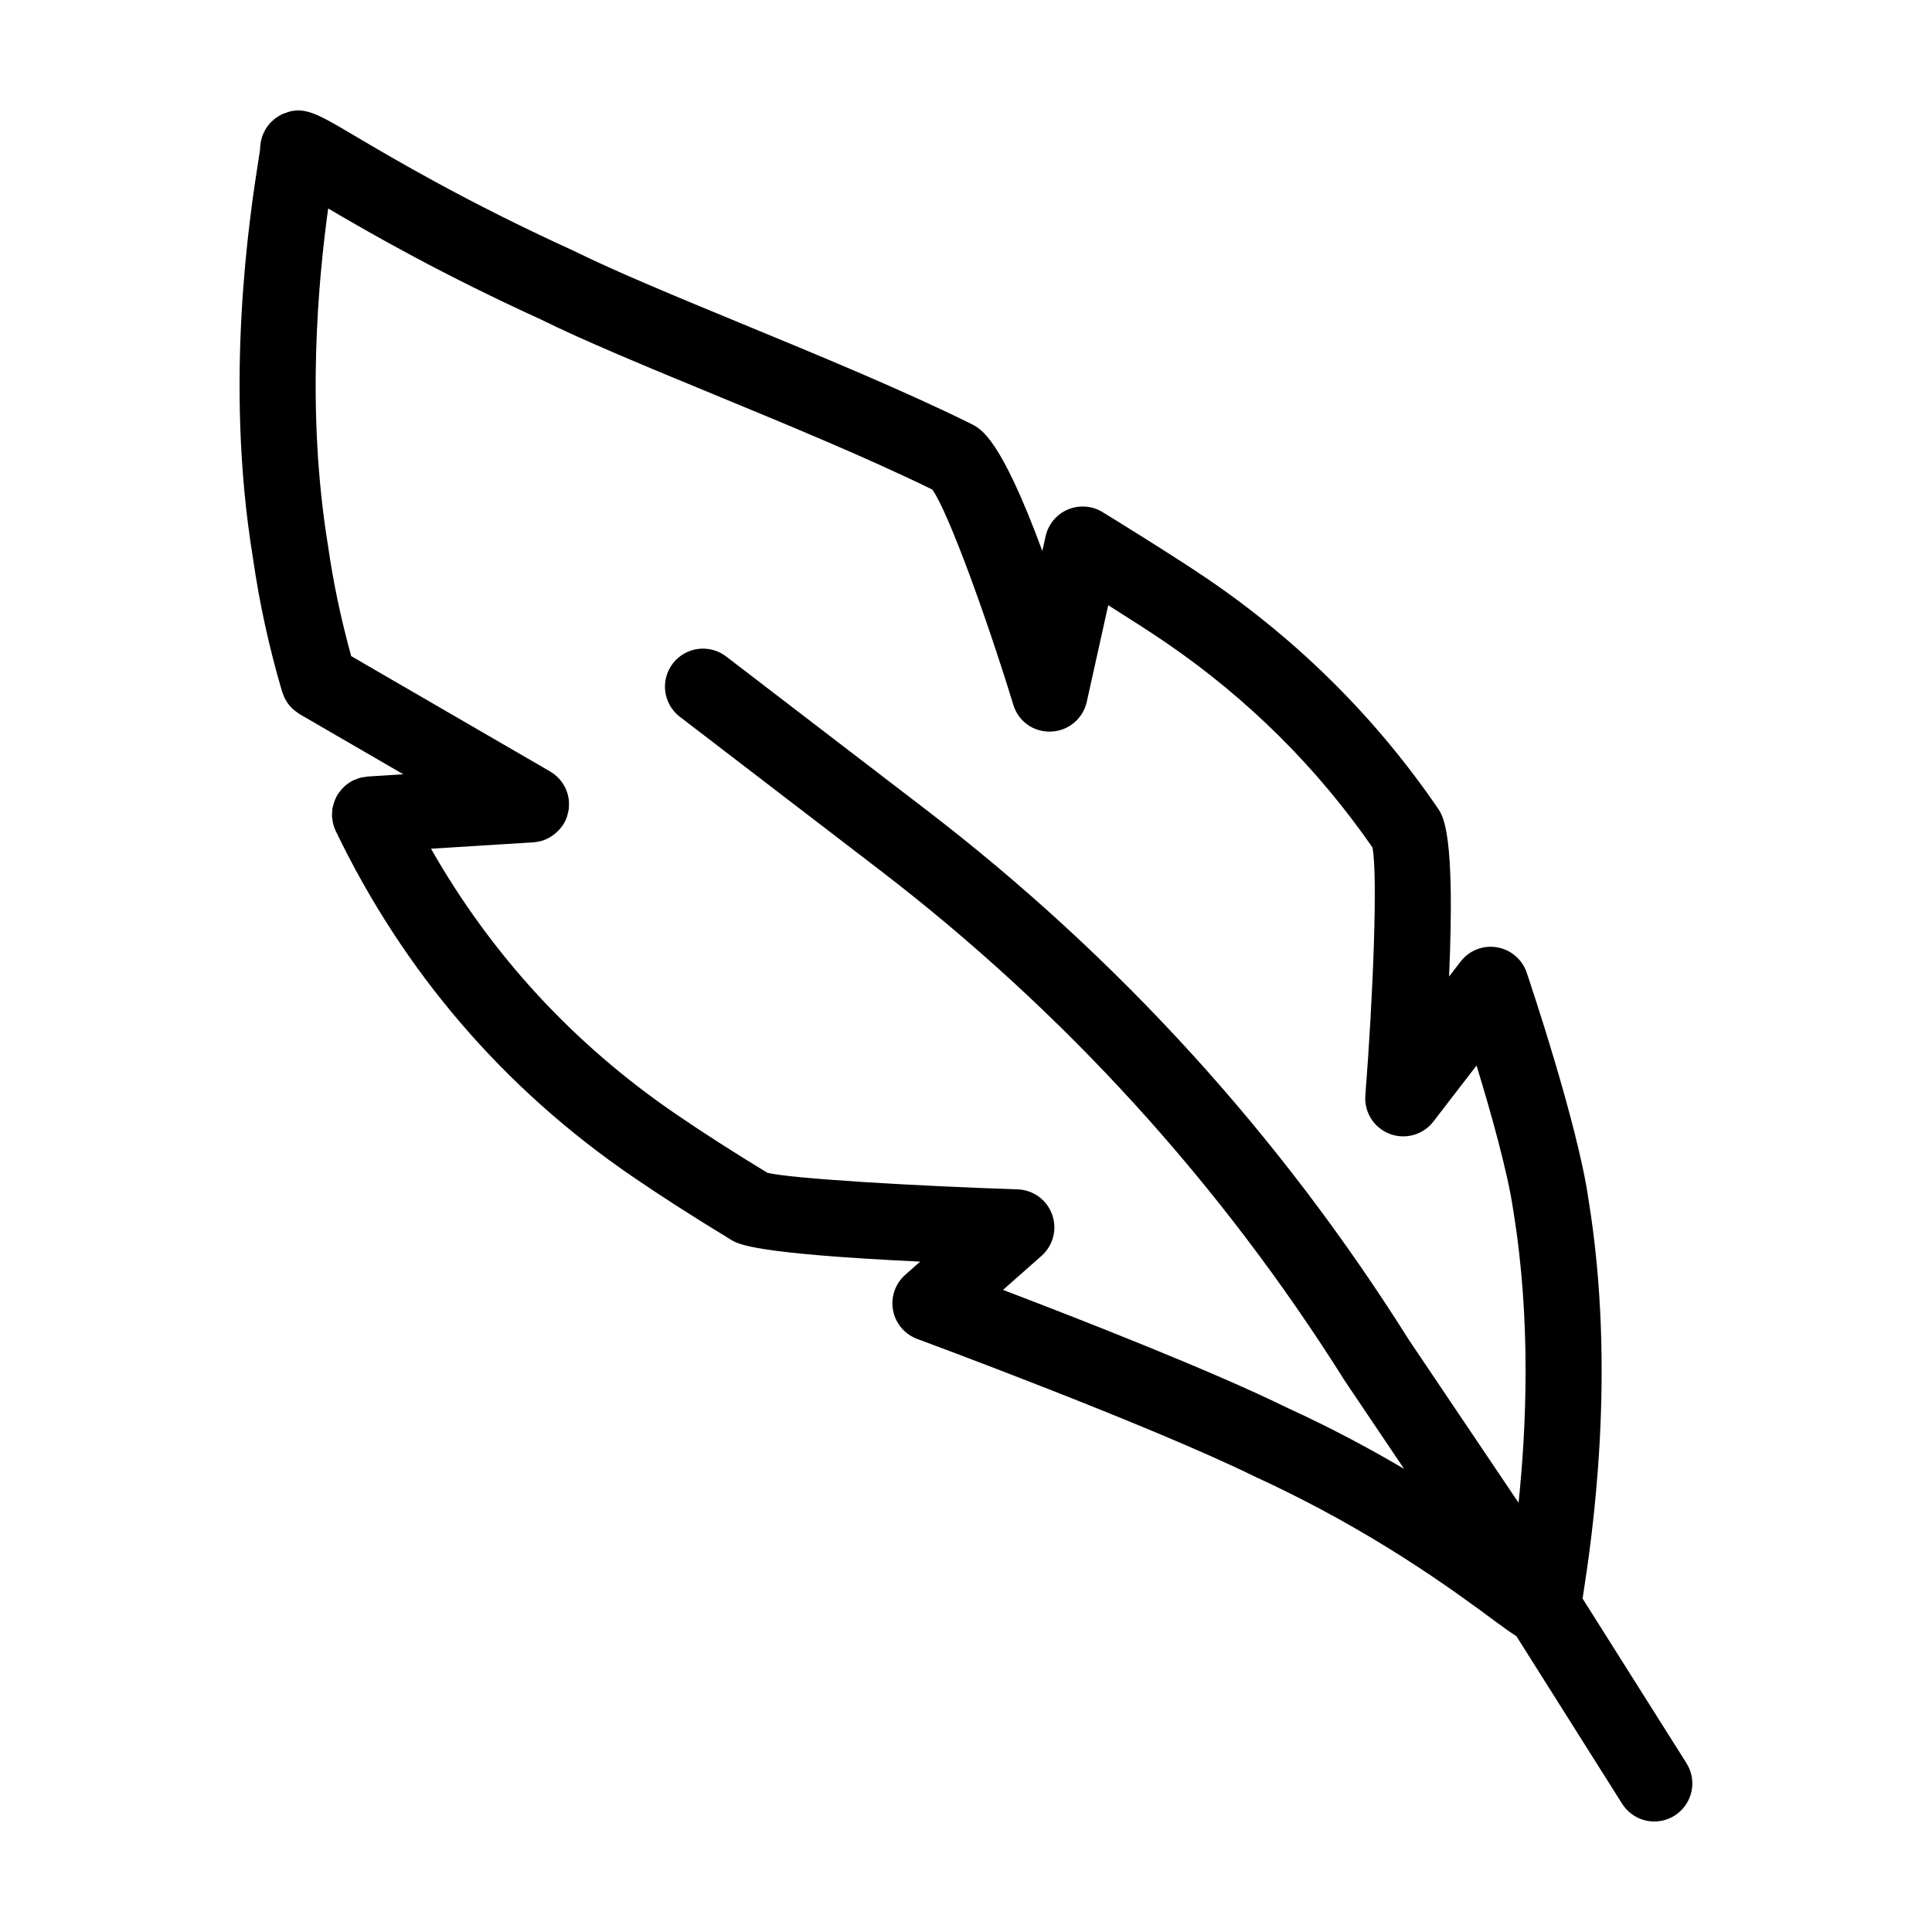 <?xml version="1.0" encoding="UTF-8"?>
<!-- Uploaded to: ICON Repo, www.svgrepo.com, Generator: ICON Repo Mixer Tools -->
<svg fill="#000000" width="800px" height="800px" version="1.1" viewBox="144 144 512 512" xmlns="http://www.w3.org/2000/svg">
 <path d="m211.01 291.74c1.688 11.844 4.277 23.734 7.691 35.355 0.004 0.016 0.012 0.031 0.016 0.047 0.023 0.082 0.039 0.16 0.066 0.238 0.02 0.074 0.074 0.125 0.098 0.203 0.289 0.906 0.707 1.773 1.246 2.57 0.059 0.09 0.105 0.191 0.172 0.277 0.539 0.75 1.211 1.41 1.965 2 0.168 0.133 0.328 0.246 0.504 0.363 0.211 0.145 0.398 0.324 0.625 0.453l27.496 15.949-9.332 0.586h-0.004l-0.137 0.012c-0.262 0.016-0.508 0.09-0.766 0.125-0.383 0.055-0.762 0.09-1.137 0.188-0.453 0.117-0.875 0.297-1.301 0.469-0.18 0.074-0.363 0.109-0.539 0.195-0.016 0.004-0.023 0.02-0.039 0.023-0.488 0.242-0.945 0.535-1.387 0.852-0.105 0.074-0.227 0.125-0.328 0.203-0.406 0.316-0.777 0.68-1.129 1.055-0.309 0.324-0.574 0.664-0.836 1.02-0.207 0.277-0.43 0.539-0.605 0.84-0.086 0.145-0.133 0.301-0.211 0.449-0.371 0.715-0.648 1.477-0.84 2.277-0.074 0.309-0.18 0.609-0.227 0.922-0.023 0.168-0.012 0.344-0.023 0.516-0.047 0.5-0.086 0.996-0.055 1.5 0 0.016-0.004 0.035 0 0.051 0.02 0.293 0.098 0.562 0.137 0.852 0.051 0.344 0.074 0.691 0.168 1.031 0.168 0.656 0.395 1.281 0.68 1.875 18 37.363 44.445 68.164 78.598 91.543 7.727 5.289 16.043 10.621 26.273 16.844 1.953 1.148 6.156 3.621 50 5.723l-3.941 3.481c-2.66 2.348-3.891 5.918-3.238 9.406 0.648 3.488 3.09 6.375 6.414 7.602 0.613 0.227 61.707 22.801 89.684 36.586 30.973 14.176 52.863 30.383 63.383 38.172 2.266 1.676 4.066 2.961 5.715 4.016l28.023 44.41c1.922 3.035 5.188 4.695 8.531 4.695 1.832 0 3.699-0.504 5.367-1.559 4.707-2.969 6.117-9.195 3.144-13.898l-27.531-43.625c0.051-0.328 0.098-0.609 0.152-0.984 2.223-14.484 8.984-58.566 1.387-104.96-2.867-19.98-15.805-58.316-16.348-59.938-1.188-3.516-4.227-6.098-7.891-6.707-3.672-0.629-7.371 0.848-9.633 3.789l-3.047 3.961c1.664-37.875-1.516-42.48-3.023-44.664-16.238-23.715-36.633-44.055-60.609-60.457-9.227-6.316-27.418-17.488-28.188-17.957-2.777-1.699-6.203-1.953-9.199-0.691-3.004 1.27-5.199 3.914-5.906 7.094l-0.867 3.898c-11.023-29.844-16.164-32.363-18.941-33.727-17.977-8.879-39.613-17.809-60.547-26.449-17.266-7.129-33.57-13.859-44.828-19.426-28.34-12.918-47.922-24.512-58.441-30.738-9.387-5.559-12.977-7.613-17.824-5.742-0.312 0.109-0.621 0.215-0.91 0.359-0.039 0.02-0.074 0.023-0.117 0.047-0.09 0.047-0.16 0.105-0.246 0.152-0.484 0.25-0.945 0.523-1.379 0.848-0.117 0.086-0.215 0.18-0.328 0.273-0.398 0.328-0.777 0.672-1.125 1.047-0.098 0.105-0.18 0.223-0.273 0.332-0.328 0.395-0.629 0.805-0.891 1.246-0.066 0.105-0.117 0.215-0.176 0.328-0.25 0.457-0.473 0.926-0.656 1.426-0.039 0.117-0.07 0.23-0.105 0.352-0.156 0.492-0.289 0.988-0.367 1.512-0.023 0.152-0.031 0.301-0.047 0.453-0.039 0.367-0.109 0.727-0.109 1.098 0 0.082 0 0.168 0.004 0.246-0.098 0.66-0.246 1.594-0.43 2.777-2.266 14.488-9.133 58.57-1.48 105.31zm19.953-92.496c11.453 6.742 30.293 17.527 56.297 29.379 11.586 5.738 28.203 12.594 45.793 19.855 20.105 8.297 40.883 16.879 58.043 25.27 4.246 6.055 14.309 33.738 21.438 57.012 1.336 4.379 5.273 7.285 10.031 7.117 4.57-0.18 8.449-3.422 9.438-7.883l5.688-25.609c5.34 3.367 11.309 7.184 15.316 9.93 21.582 14.766 39.98 33.004 54.707 54.266 1.445 7.269 0.188 39.223-1.883 65.711-0.344 4.445 2.266 8.59 6.43 10.188 4.144 1.598 8.883 0.273 11.598-3.254l11.441-14.852c3.785 12.383 8.281 28.32 9.73 38.395 4.801 29.316 3.441 57.812 1.406 77.477l-29.07-43.168c-34.102-54.277-77.172-101.57-128.05-140.57l-52.887-40.543c-4.418-3.379-10.734-2.543-14.125 1.867-3.391 4.414-2.555 10.742 1.863 14.125l52.887 40.543c48.965 37.535 90.422 83.055 123.41 135.55l15.633 23.215c-8.996-5.297-19.211-10.801-30.688-16.051-19.961-9.84-55.199-23.609-75.605-31.379l10.203-9.012c3.094-2.731 4.211-7.078 2.816-10.965-1.391-3.883-5.019-6.523-9.145-6.664-27.285-0.91-59.742-2.82-66.312-4.387-9.422-5.742-17.191-10.734-24.406-15.672-27.008-18.484-48.719-42.074-64.738-70.215l27.137-1.699c0.594-0.035 1.168-0.152 1.734-0.281 0.074-0.02 0.152-0.016 0.223-0.035 0.77-0.207 1.496-0.516 2.18-0.883 0.18-0.098 0.348-0.223 0.523-0.328 0.516-0.316 0.988-0.676 1.43-1.078 0.172-0.156 0.336-0.301 0.5-0.469 0.562-0.586 1.078-1.215 1.492-1.926 0.004-0.004 0.004-0.016 0.012-0.02 0.328-0.562 0.598-1.164 0.812-1.789 0.086-0.258 0.121-0.52 0.188-0.777 0.098-0.379 0.207-0.746 0.262-1.133 0.066-0.488 0.059-0.977 0.055-1.465 0-0.168 0.031-0.328 0.02-0.5 0-0.012-0.004-0.016-0.004-0.023-0.047-0.656-0.145-1.309-0.316-1.941-0.152-0.57-0.363-1.102-0.605-1.629-0.023-0.059-0.039-0.125-0.07-0.18-0.887-1.832-2.309-3.34-4.055-4.344l-52.672-30.543c-2.644-9.566-4.727-19.312-6.133-29.188-5.91-36.082-2.535-70.715 0.031-89.449z"/>
</svg>